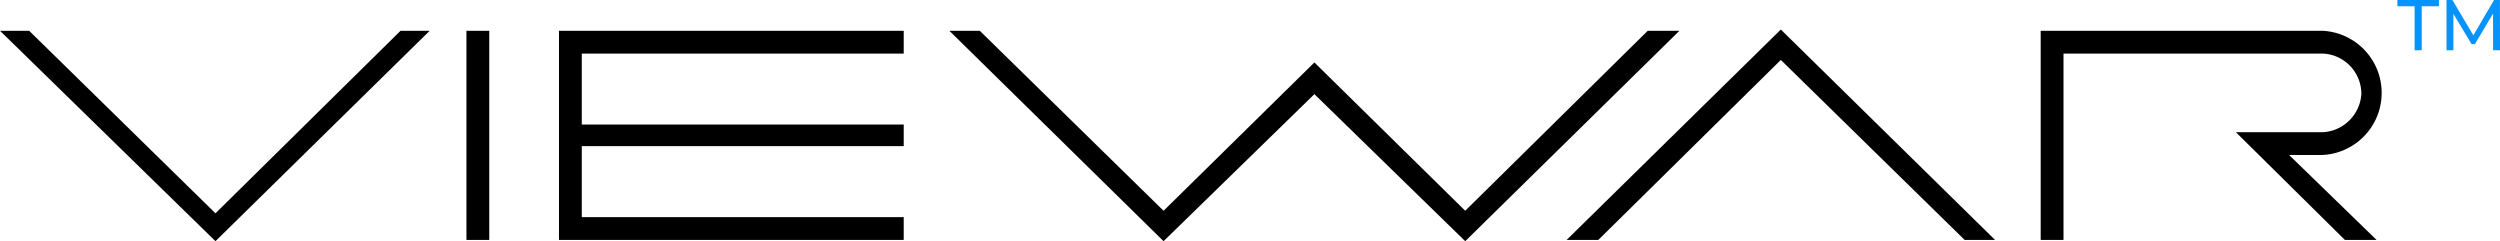<svg xmlns="http://www.w3.org/2000/svg" width="190" height="18.33"><defs></defs><path class="a" d="m125.229 2.339-13.872 13.679L99.894 4.747 88.431 16.018 74.463 2.339h-2.312l16.28 15.991L99.894 7.156l11.463 11.174 16.28-15.991ZM16.376 16.211 2.216 2.339H0L16.376 18.33l16.28-15.991H30.44ZM35.45 2.339h1.734v15.895H35.45zM42.482 18.234h26.2V16.5H44.216v-5.395h24.466V9.467H44.216V4.073h24.466V2.339h-26.2Z"></path><path class="b" d="M176.477 11.779a4.724 4.724 0 0 0 0-9.44h-21.385v15.895h1.734V4.073h19.748a3.068 3.068 0 0 1 2.89 3.083 3.108 3.108 0 0 1-2.89 2.89h-6.647l8.284 8.188h2.408l-6.647-6.454ZM119.064 18.234h2.408l13.872-13.679 13.968 13.679h2.312l-16.28-15.991Z"></path><path d="M183.511 3.82h.54V.474h1.31V0h-3.16v.475h1.31Zm6.489 0L189.995 0h-.448l-1.572 2.685L186.385 0h-.451v3.82h.524V1.053l1.381 2.3h.251l1.381-2.32.005 2.783Z" fill="#0693fa"></path></svg>